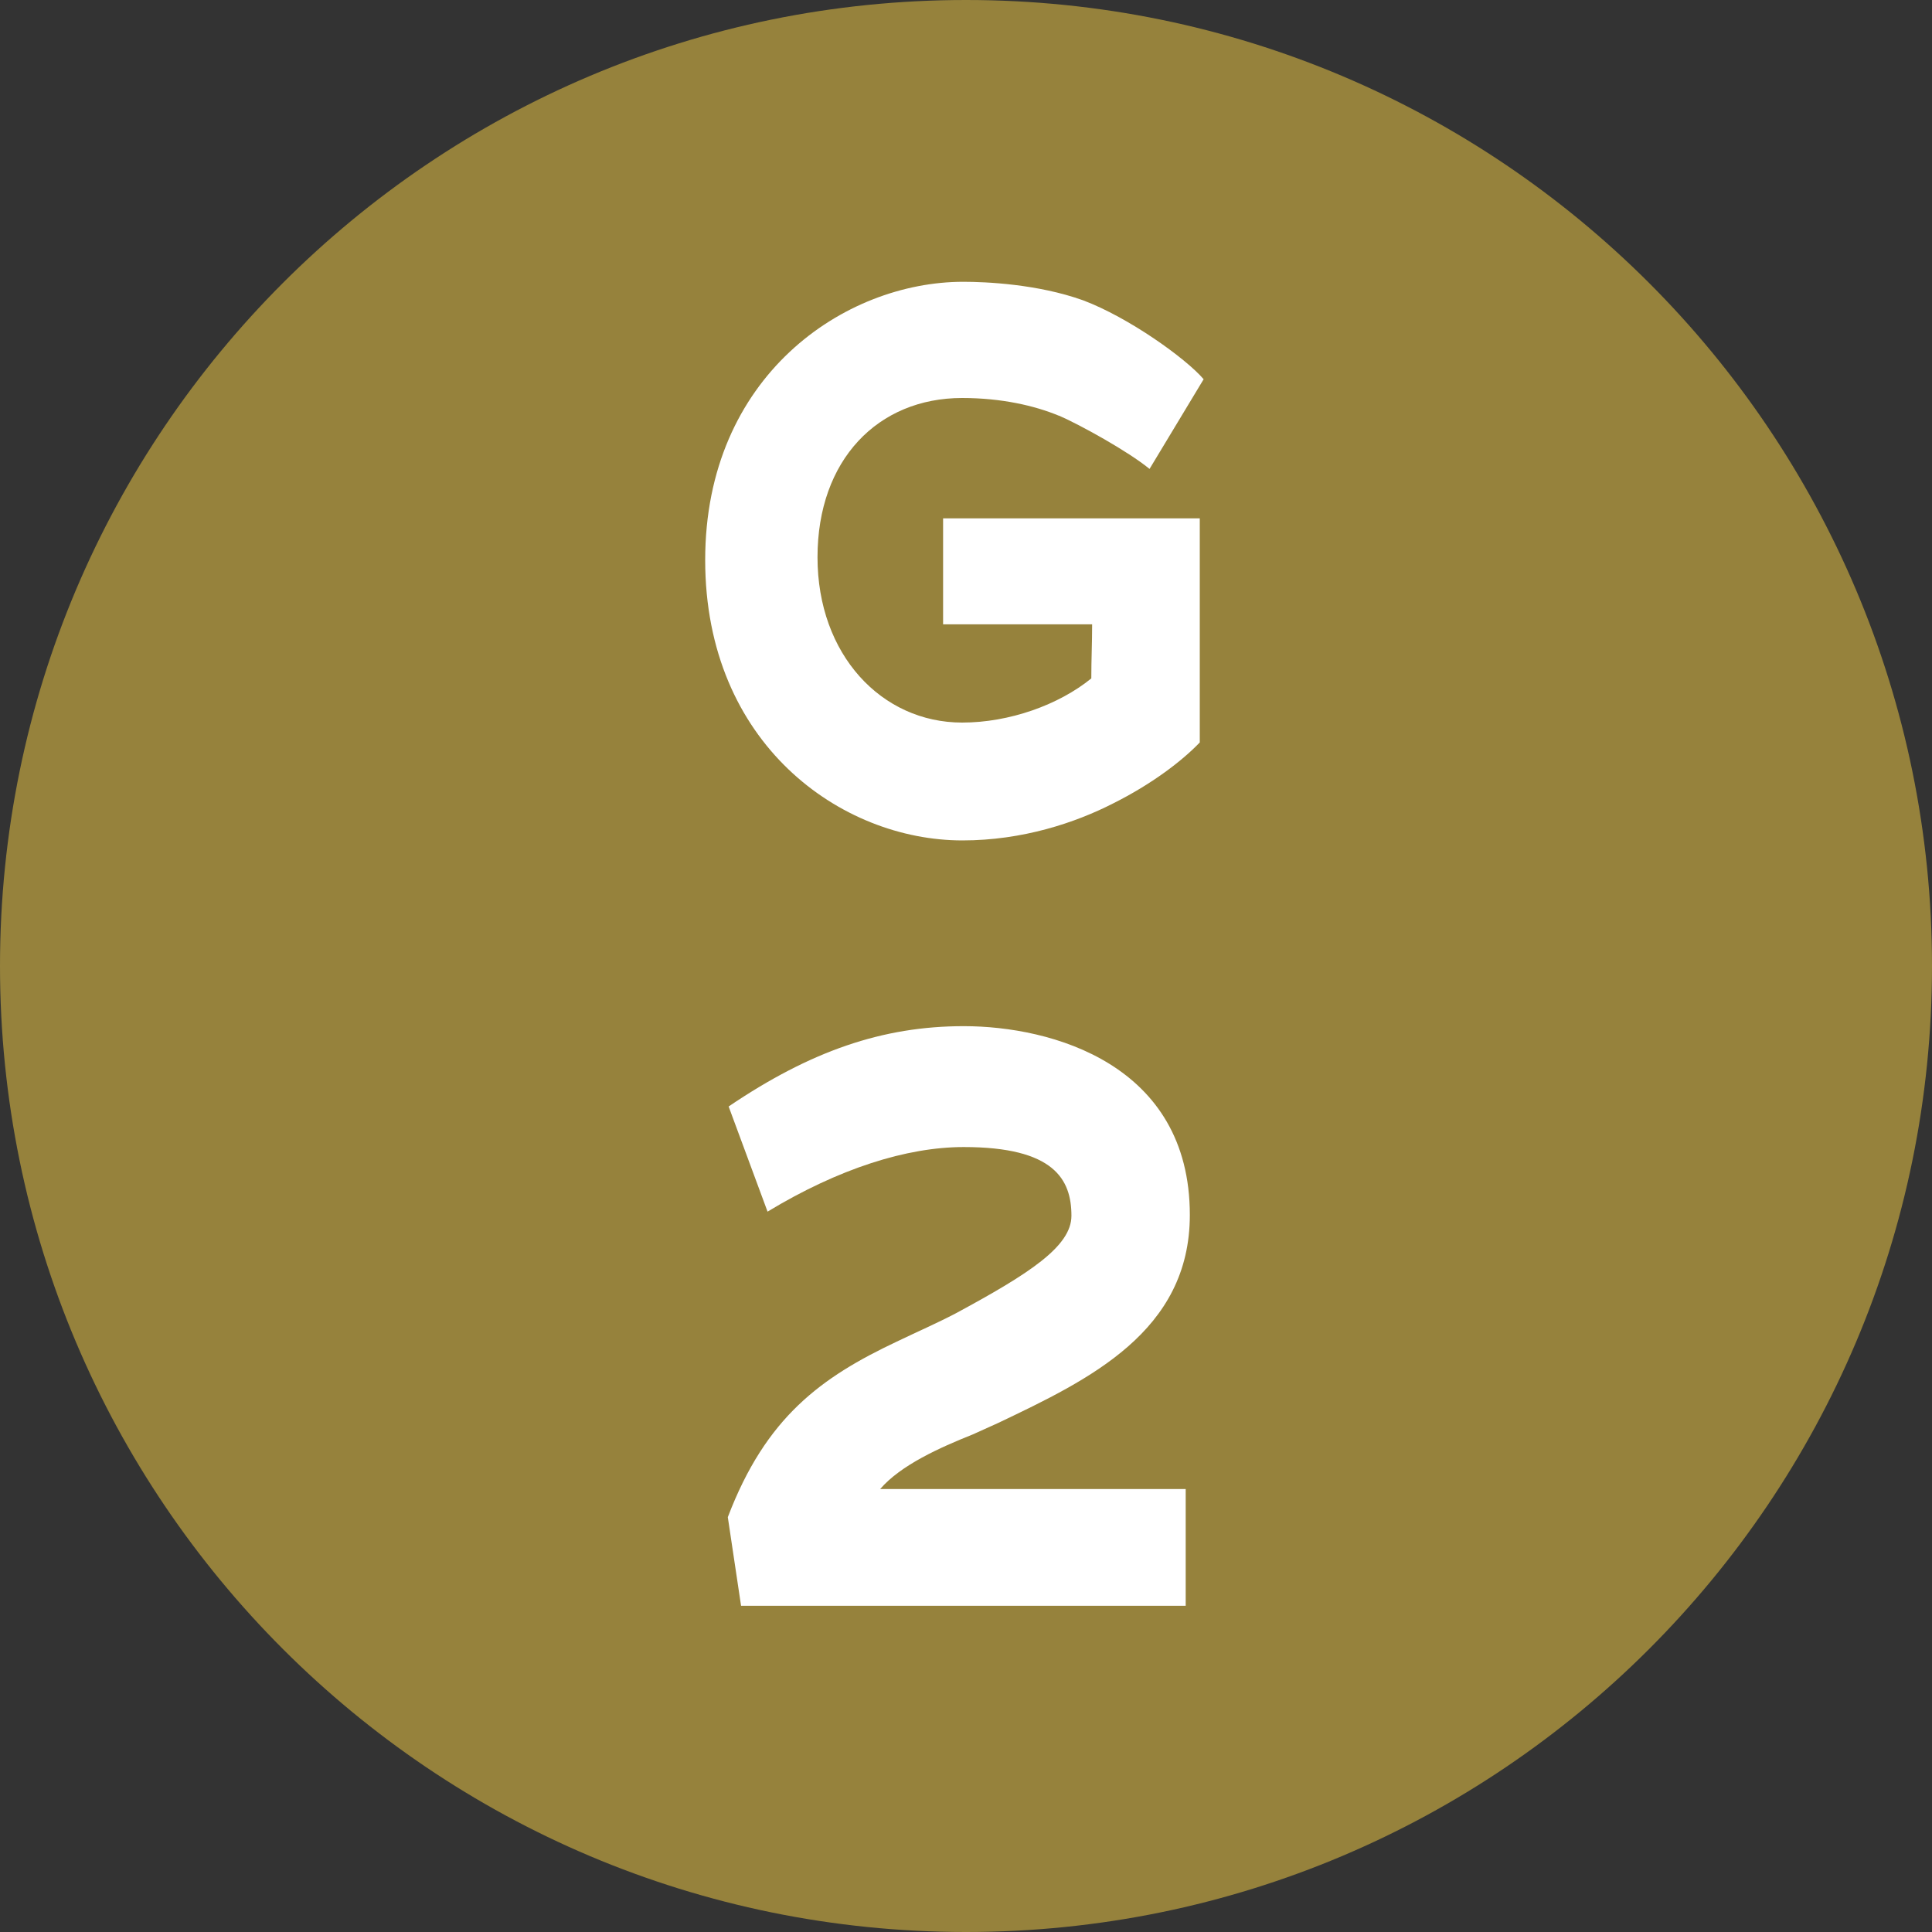 <?xml version="1.0" encoding="UTF-8"?>
<svg id="_レイヤー_2" data-name="レイヤー 2" xmlns="http://www.w3.org/2000/svg" viewBox="0 0 70 70">
  <rect x="0" y="0" width="70" height="70" fill="#333333" stroke="none"/>
  <defs>
    <style>
      .cls-1 {
        isolation: isolate;
      }

      .cls-2 {
        fill: #96823c;
      }

      .cls-2, .cls-3 {
        stroke-width: 0px;
      }

      .cls-3 {
        fill: #fff;
      }
    </style>
  </defs>
  <g id="_レイヤー_2のコピー" data-name="レイヤー 2のコピー">
    <g>
      <path id="_パス_50855" data-name="パス 50855" class="cls-2" d="M70,35c0,19.33-15.67,35-35,35S0,54.33,0,35,15.67,0,35,0h0c19.33,0,35,15.67,35,35"/>
      <g id="S-4" class="cls-1">
        <g class="cls-1">
          <path class="cls-3" d="M38.36,15.06c-.87-.36-2.07-.64-3.5-.64-3.05,0-5.24,2.24-5.24,5.77s2.32,5.99,5.24,5.99c1.71,0,3.5-.64,4.68-1.6,0-.7.03-1.26.03-1.96h-5.4v-3.84h9.3v8.12c-.64.67-1.74,1.51-3.14,2.21-1.37.7-3.28,1.34-5.46,1.34-4.4,0-9.32-3.5-9.32-10.16s5.04-10.08,9.35-10.08c.81,0,2.69.08,4.34.67,1.65.62,3.72,2.1,4.37,2.86l-1.96,3.25c-.78-.64-2.52-1.6-3.28-1.93Z"/>
          <path class="cls-3" d="M36.18,51.55l-.93.42c-1.2.48-2.61,1.11-3.36,1.98h11.07v4.23h-16.11l-.48-3.21c1.38-3.63,3.39-5.07,6.12-6.36.75-.36,1.44-.66,2.13-1.02,2.67-1.44,4.2-2.43,4.2-3.54,0-1.32-.63-2.49-3.9-2.49-2.07,0-4.53.78-7.11,2.34l-1.41-3.81c2.97-2.01,5.58-2.91,8.52-2.91,3.18,0,8.19,1.38,8.19,6.84,0,4.23-3.66,5.97-6.93,7.53Z"/>
        </g>
      </g>
    </g>
  </g>
</svg>